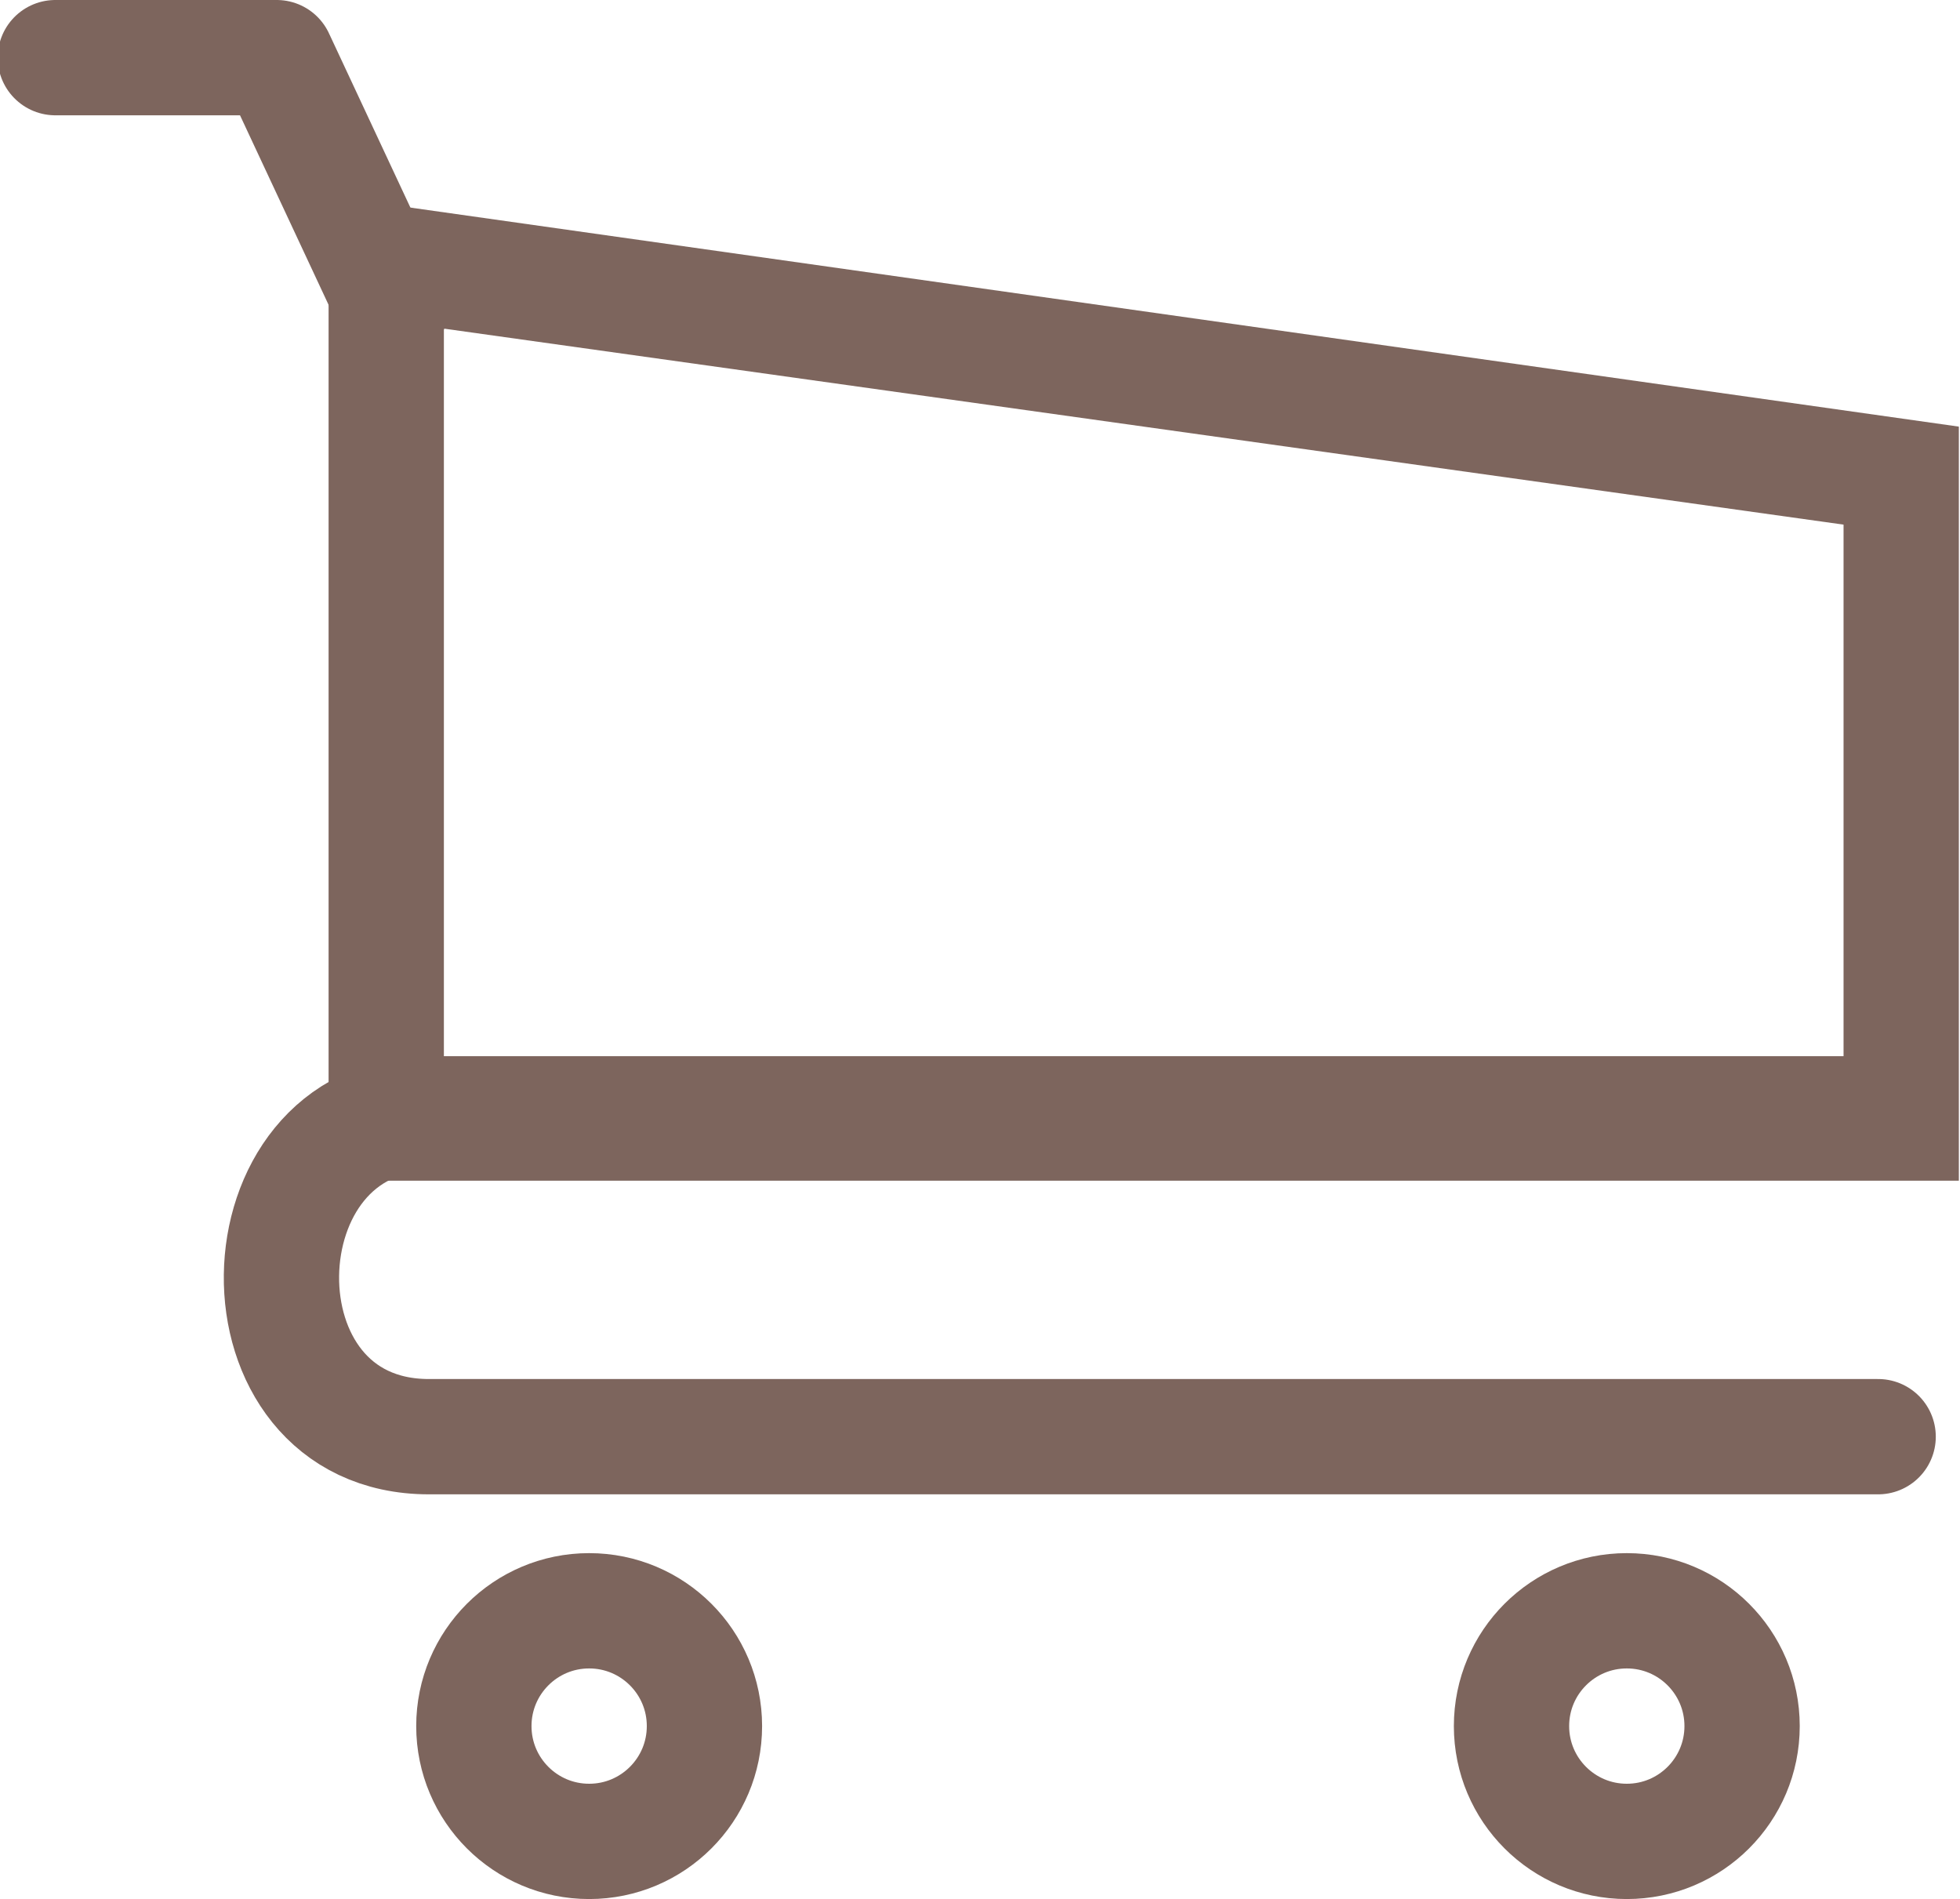 <svg id="Calque_1" data-name="Calque 1" xmlns="http://www.w3.org/2000/svg" viewBox="0 0 17 16.47">
    <defs>
        <style>
            .cls-1,.cls-2,.cls-3,.cls-5 {
                fill:none;
            }
            .cls-2,.cls-3,.cls-5 {
                stroke:#7d655d;
            }
            .cls-3,.cls-5 {
                stroke-linecap:round;
            }
            .cls-4 {
                fill:#7d655d;
            }
            .cls-5 {
                stroke-linejoin:round;
            }
        </style>
    </defs>
    <circle class="cls-1" cx="5.11" cy="14.97" r="1.5"/>
    <circle class="cls-2" cx="5.11" cy="14.97" r="1"/>
    <circle class="cls-1" cx="14.11" cy="14.97" r="1.5"/>
    <circle class="cls-2" cx="14.11" cy="14.97" r="1"/>
    <path id="Tracé_91" data-name="Tracé 91" class="cls-3" d="M305.35,425.48H292.78c-1.74,0-1.67-2.8,0-2.8h12.57" transform="translate(-289.06 -413.02)"/>
    <path class="cls-1" d="M291.91,414.72l14.14,2v6.54H291.91Z" transform="translate(-289.06 -413.02)"/>
    <path class="cls-4" d="M292.91,415.87v6.37h12.14v-4.67l-12.14-1.7m-1-1.15,14.14,2v6.54H291.91Z" transform="translate(-289.06 -413.02)"/>
    <path id="Tracé_92" data-name="Tracé 92" class="cls-5" d="M292.46,415.66l-1-2.14h-1.92" transform="translate(-289.06 -413.02)"/>
</svg>